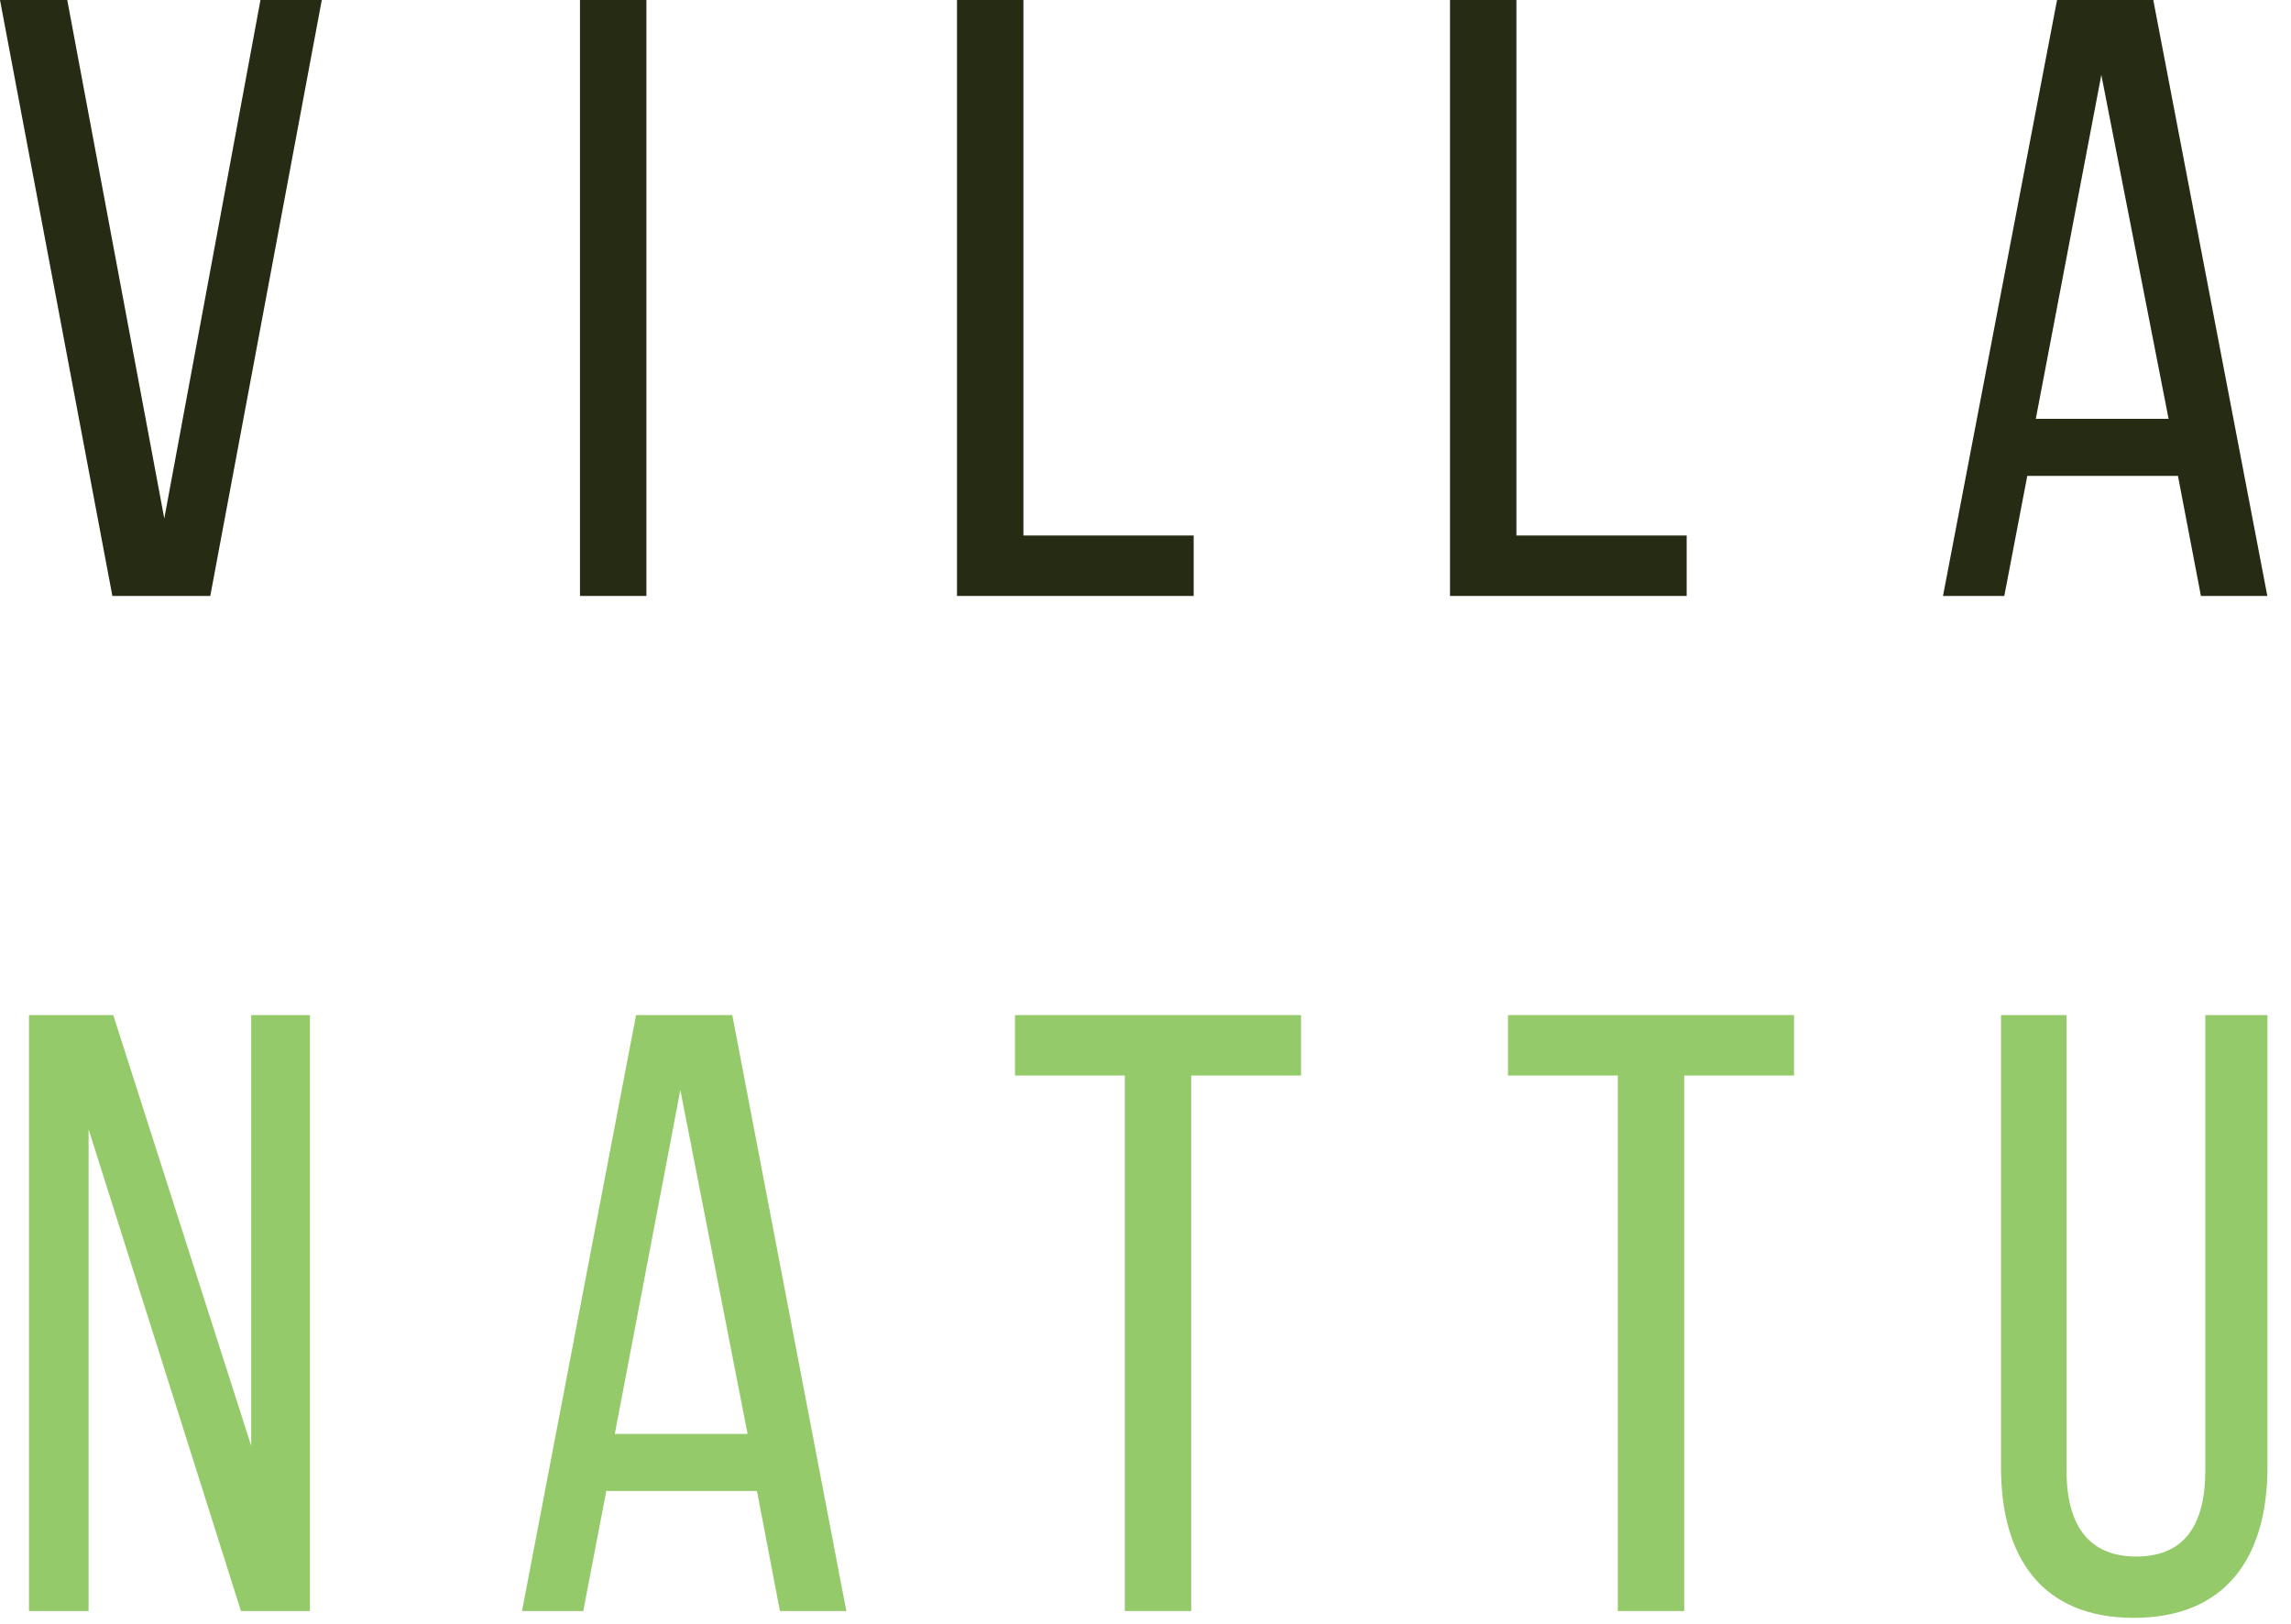 <svg width="79" height="56" viewBox="0 0 79 56" fill="none" xmlns="http://www.w3.org/2000/svg">
<g clip-path="url(#clip0_13_5)">
<path d="M2.319 0L5.665 17.877L8.982 0H11.096L7.251 20.548H3.875L0 0H2.319Z" fill="#262B14"/>
<path d="M22.29 0V20.548H20V0H22.29Z" fill="#262B14"/>
<path d="M33 20.548V0H35.29V18.464H41.161V20.548H33Z" fill="#262B14"/>
<path d="M50 20.548V0H52.29V18.464H58.161V20.548H50Z" fill="#262B14"/>
<path d="M69.906 16.409L69.114 20.548H67L70.933 0H74.251L78.184 20.548H75.894L75.102 16.409H69.906ZM70.2 14.442H74.779L72.46 2.583L70.2 14.442Z" fill="#262B14"/>
<path d="M3.055 55.548H1V35H3.906L8.662 49.853V35H10.687V55.548H8.309L3.055 38.938V55.552V55.548Z" fill="#95CA6A"/>
<path d="M20.906 51.409L20.113 55.548H18L21.933 35H25.251L29.184 55.548H26.894L26.102 51.409H20.906ZM21.2 49.442H25.779L23.46 37.583L21.2 49.442Z" fill="#95CA6A"/>
<path d="M38.787 55.548V37.084H35V35H44.863V37.084H41.076V55.548H38.787Z" fill="#95CA6A"/>
<path d="M55.787 55.548V37.084H52V35H61.863V37.084H58.076V55.548H55.787Z" fill="#95CA6A"/>
<path d="M71.26 50.705C71.26 52.554 71.994 53.669 73.667 53.669C75.341 53.669 76.045 52.554 76.045 50.705V35H78.188V50.587C78.188 53.699 76.75 55.783 73.579 55.783C70.409 55.783 69 53.699 69 50.587V35H71.26V50.705Z" fill="#95CA6A"/>
</g>
<defs>
<clipPath id="clip0_13_5">
<rect width="78.376" height="56" fill="white"/>
</clipPath>
</defs>
</svg>
